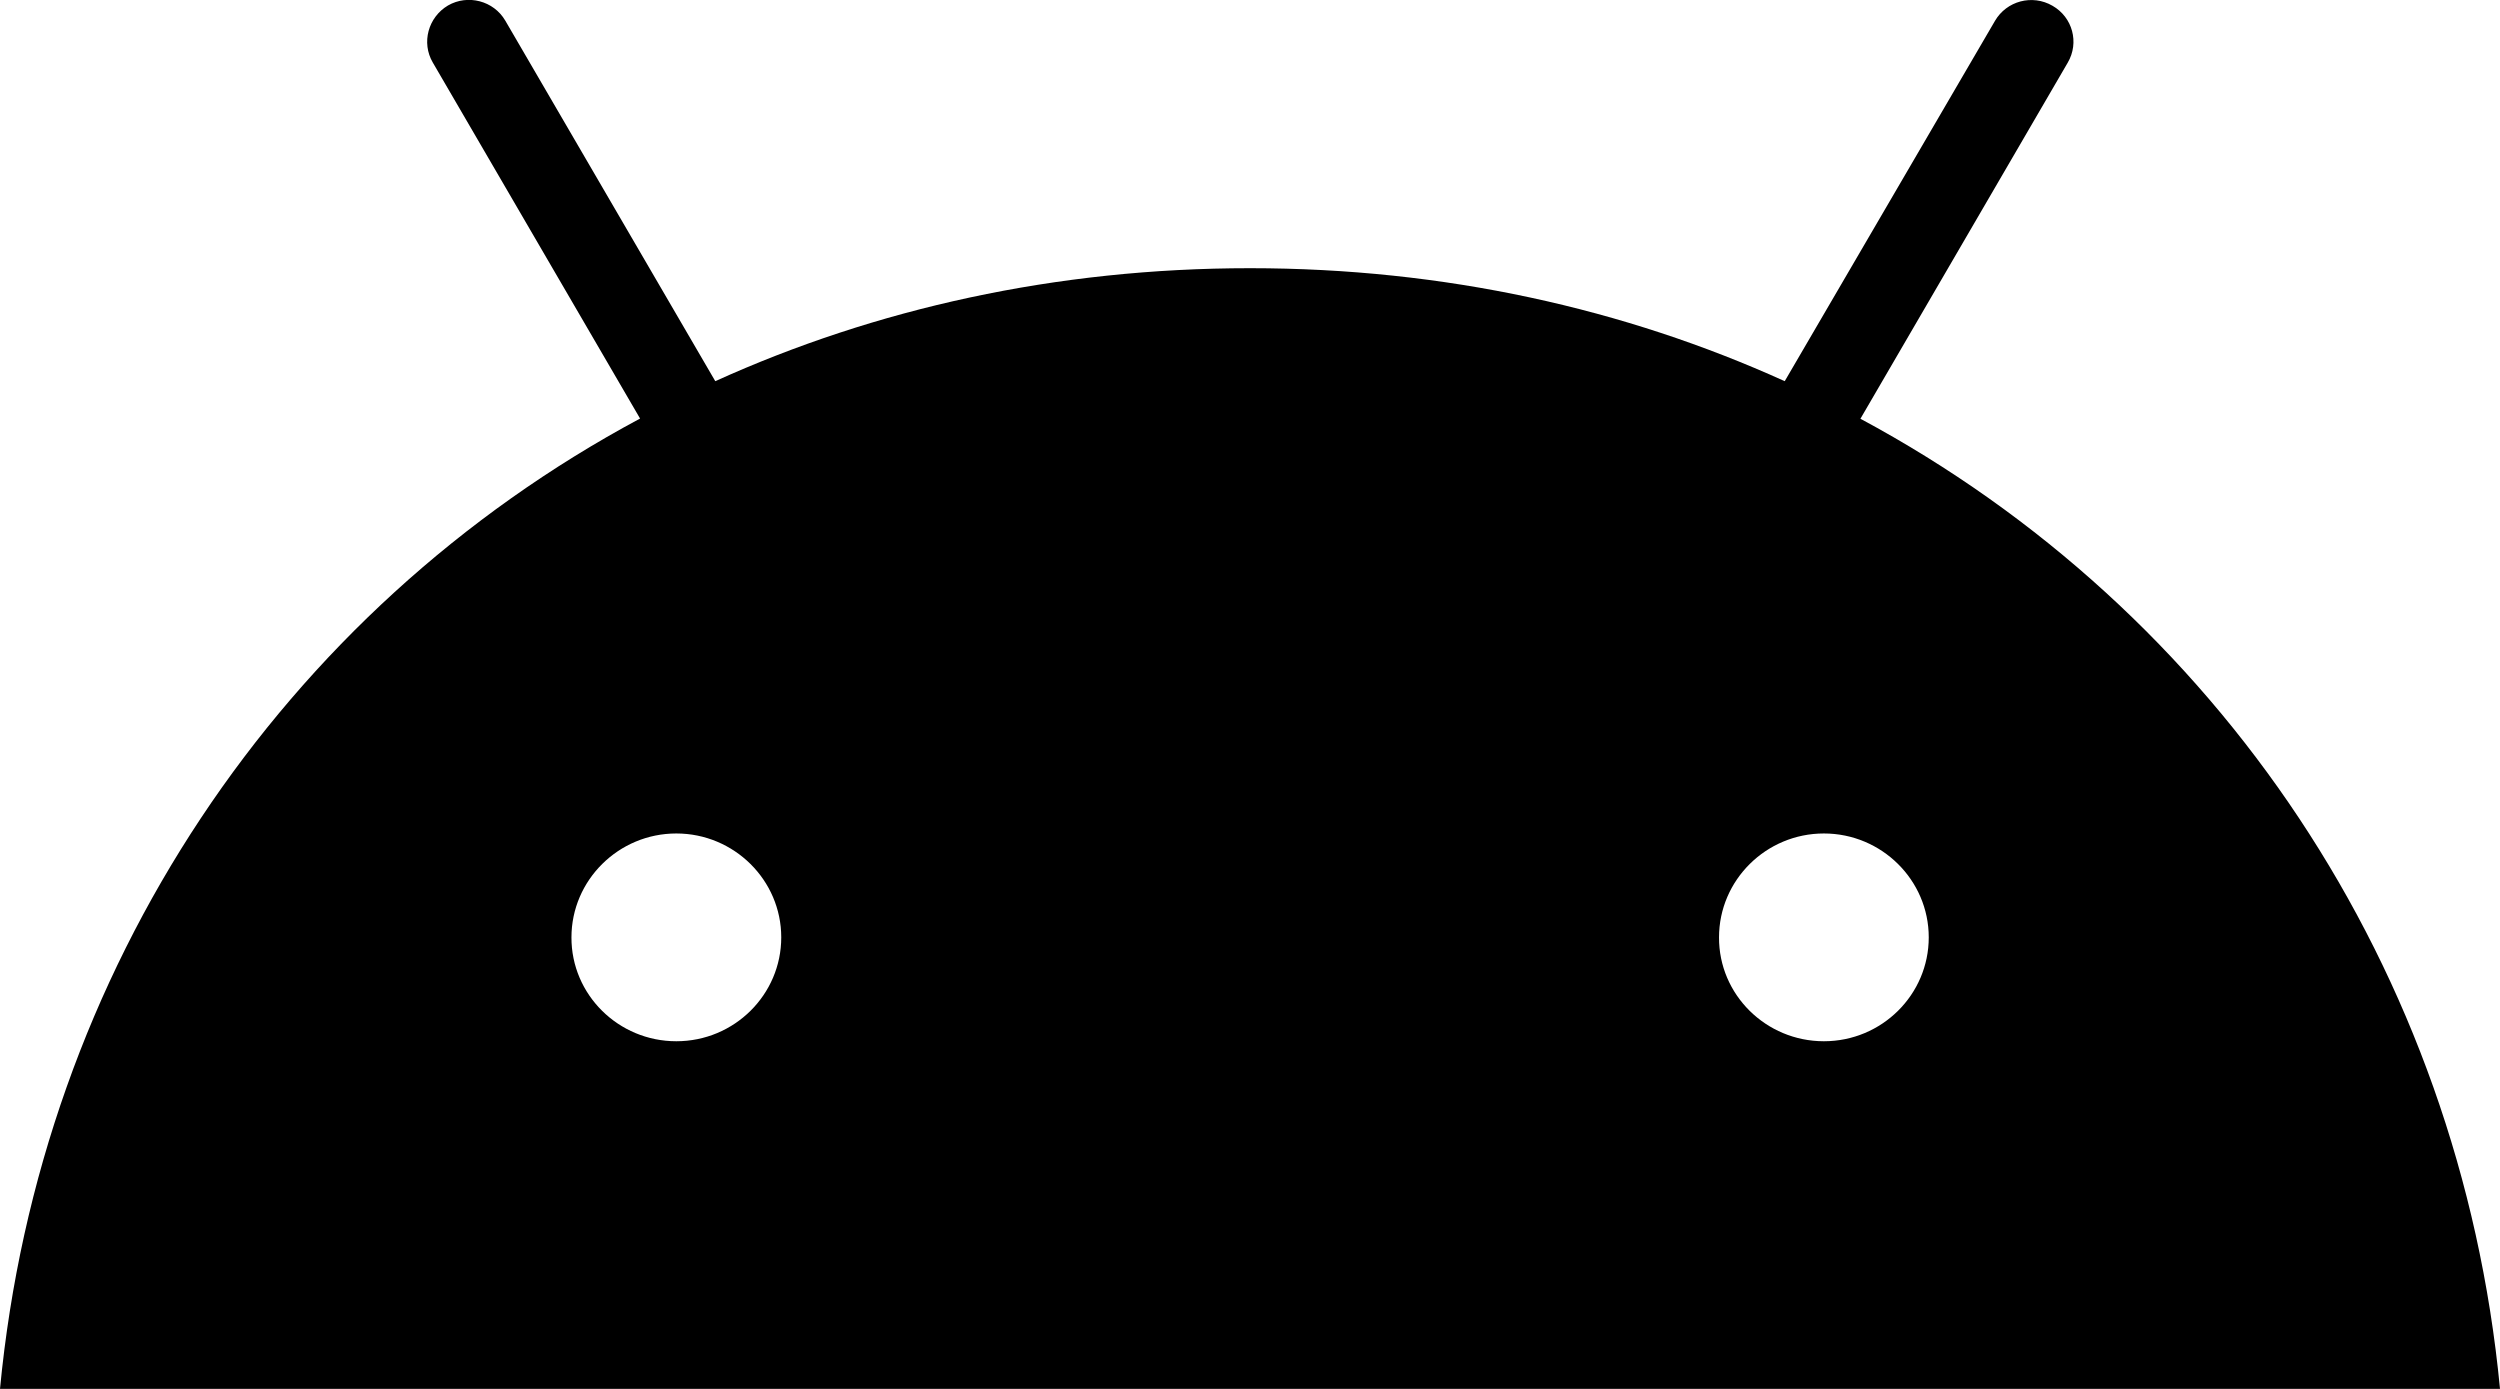 <svg width="36" height="20" viewBox="0 0 36 20" fill="none" xmlns="http://www.w3.org/2000/svg">
<g clip-path="url(#clip0_2225_335)">
<path d="M9.217 6.027L6.232 0.9C6.065 0.614 6.166 0.248 6.451 0.079C6.737 -0.086 7.109 0.011 7.276 0.297L10.3 5.489C12.607 4.444 15.206 3.862 18 3.862C20.794 3.862 23.393 4.444 25.7 5.489L28.728 0.3C28.895 0.014 29.264 -0.086 29.556 0.083C29.845 0.248 29.945 0.614 29.775 0.903L26.79 6.03C31.936 8.792 35.422 13.956 36 20H0C0.578 13.953 4.064 8.788 9.217 6.027ZM26.264 14.994C27.099 14.994 27.774 14.322 27.774 13.498C27.774 12.674 27.096 12.002 26.264 12.002C25.432 12.002 24.754 12.674 24.754 13.498C24.75 14.322 25.429 14.994 26.264 14.994ZM9.739 14.994C10.575 14.994 11.25 14.322 11.25 13.498C11.25 12.674 10.571 12.002 9.739 12.002C8.908 12.002 8.229 12.674 8.229 13.498C8.226 14.322 8.904 14.994 9.739 14.994Z" fill="black"/>
</g>
<defs>
<clipPath id="clip0_2225_335">
<rect width="36" height="20" fill="white" transform="matrix(-1 0 0 1 36 0)"/>
</clipPath>
</defs>
</svg>
